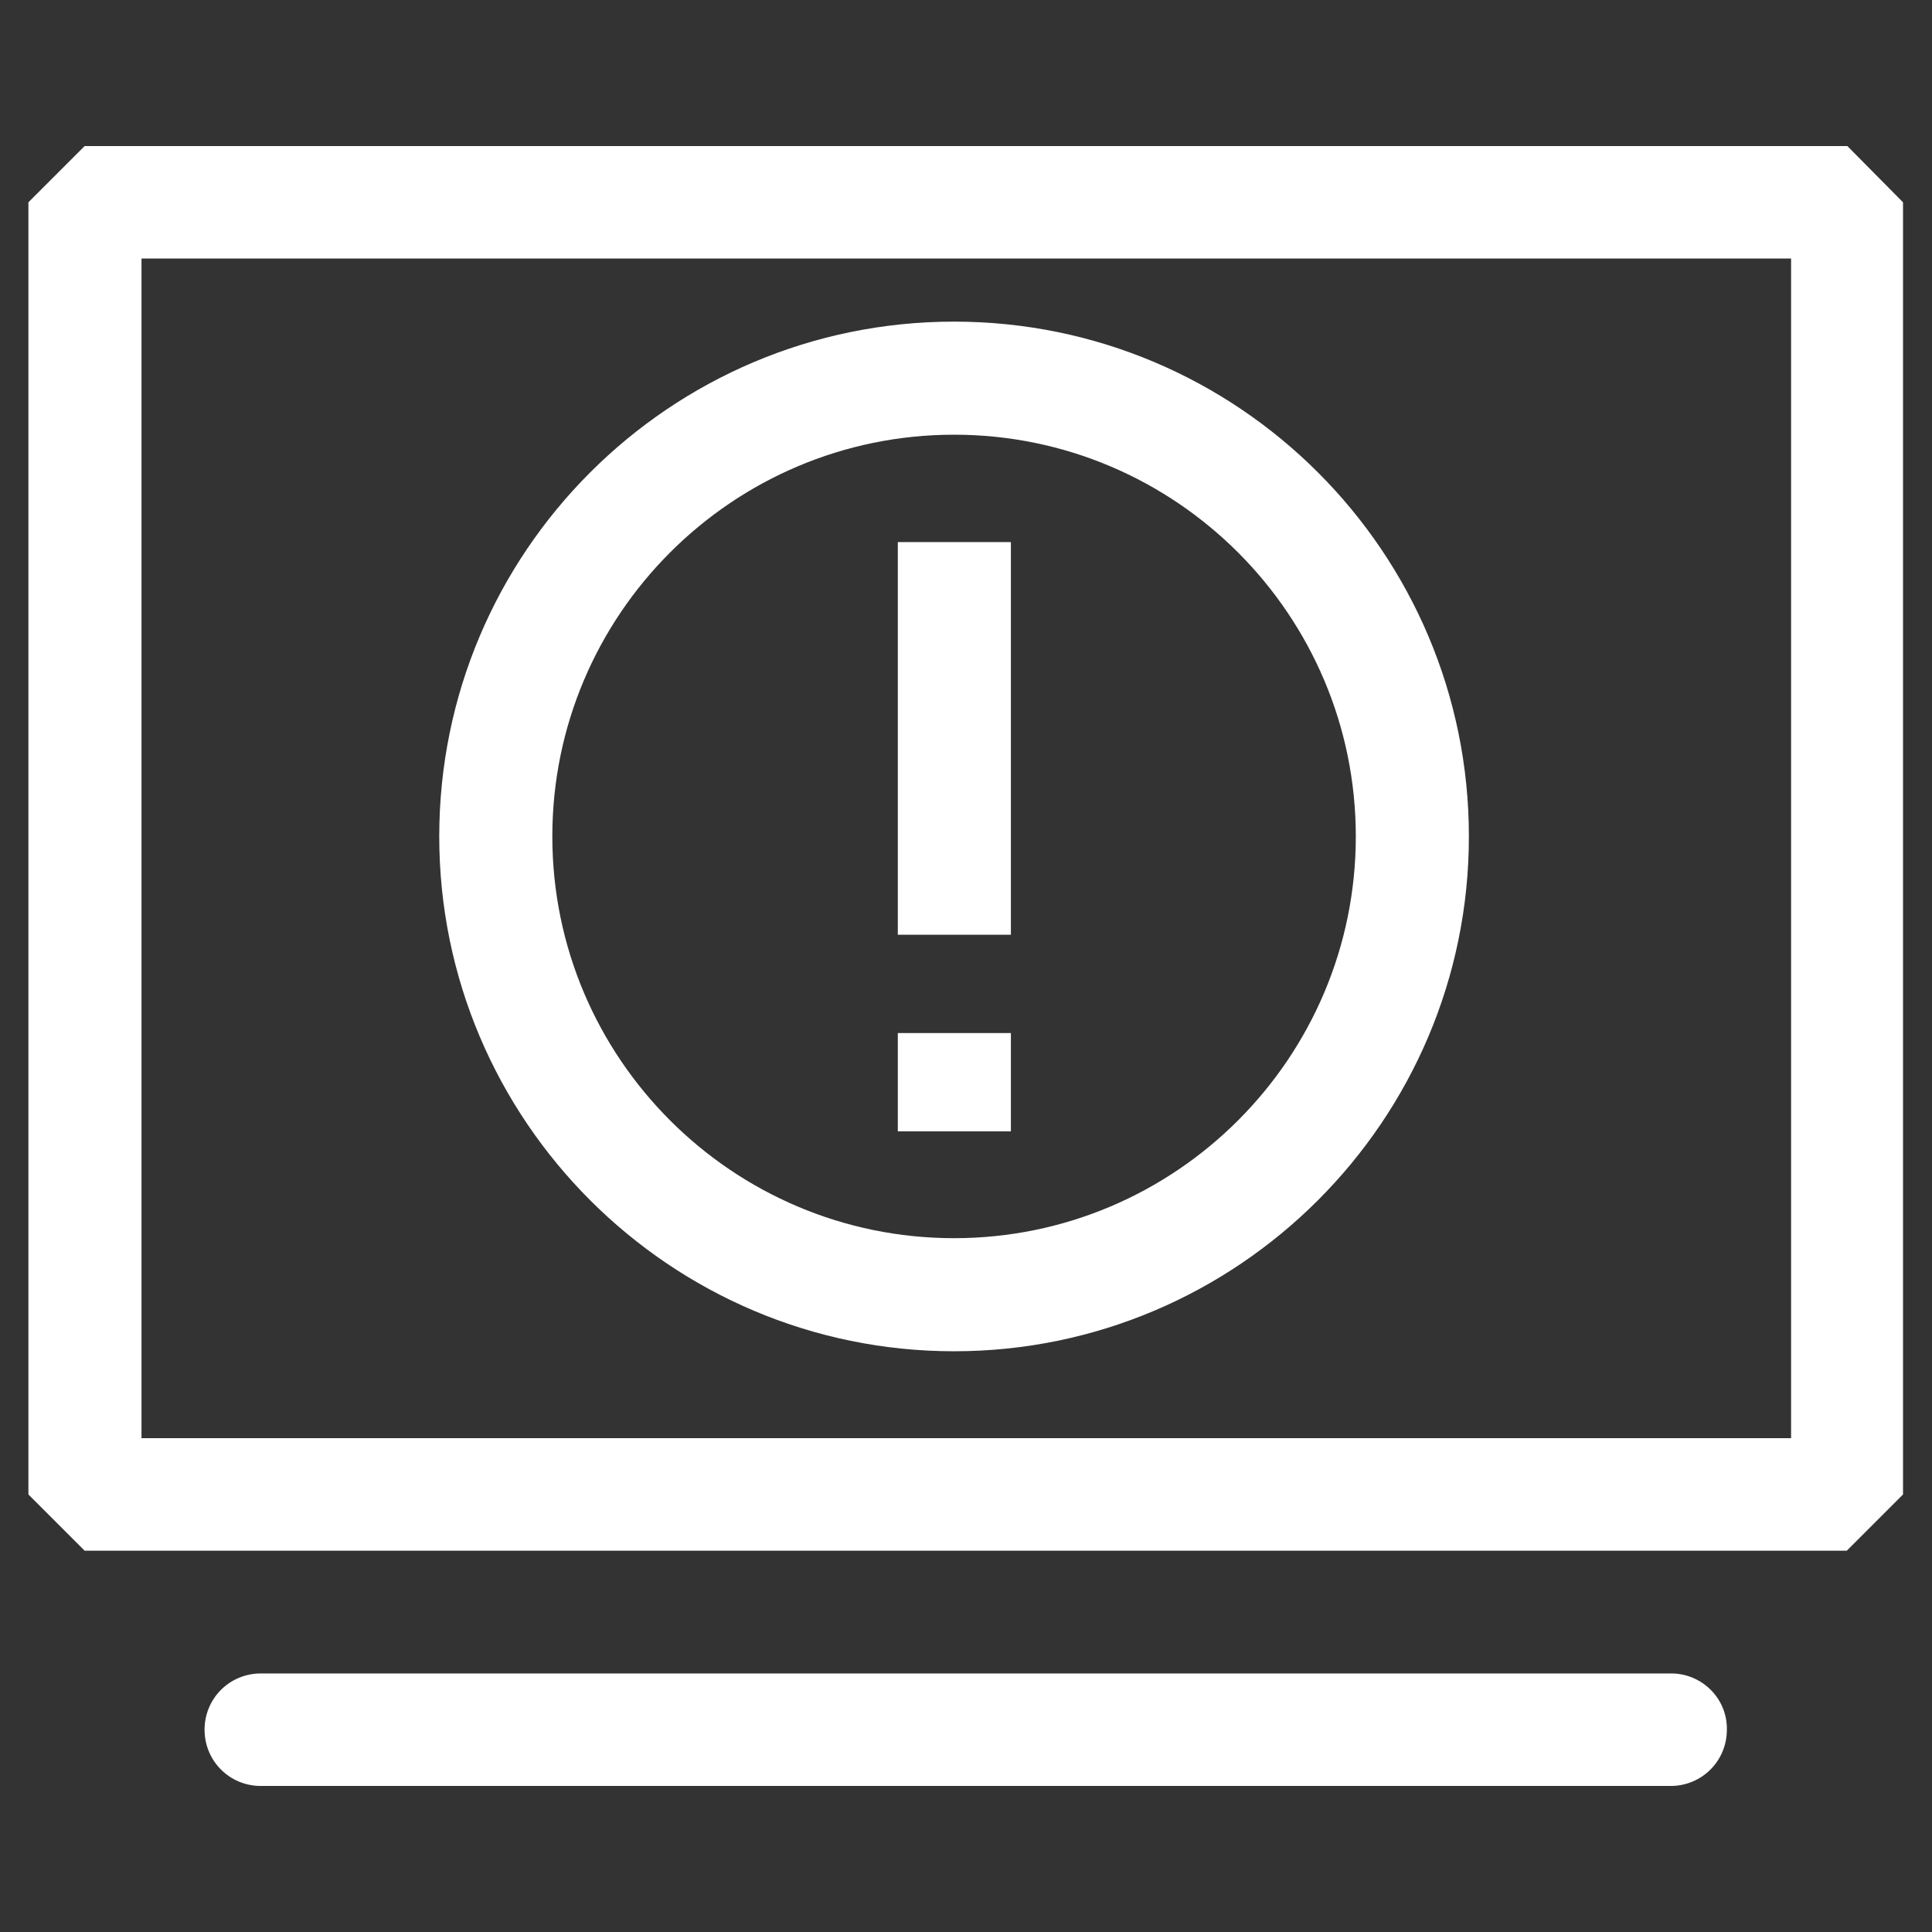 <?xml version="1.0" encoding="utf-8"?>
<!-- Generator: Adobe Illustrator 28.5.0, SVG Export Plug-In . SVG Version: 9.03 Build 54727)  -->
<svg version="1.0" id="Ebene_1" xmlns="http://www.w3.org/2000/svg" xmlns:xlink="http://www.w3.org/1999/xlink" x="0px" y="0px"
	 viewBox="0 0 34 34" enable-background="new 0 0 34 34" xml:space="preserve">
<rect x="0" y="0" width="34" height="34" fill="#333333" stroke="none"/>
<g>
	<path fill="#FFFFFF" d="M32.51,2.57H1.49L0.5,3.56V26.3l0.99,0.99H32.5l0.99-0.99V3.56L32.51,2.57z M31.51,25.31H2.49V4.55h29.03
		v20.76H31.51z"/>
	<path fill="#FFFFFF" d="M29.41,29.45H4.59c-0.55,0-0.99,0.44-0.99,0.99s0.44,0.99,0.99,0.99H29.4c0.55,0,0.99-0.44,0.99-0.99
		C30.4,29.89,29.95,29.45,29.41,29.45z"/>
	<path fill="#FFFFFF" d="M16.79,23.78c4.99,0,9.06-4.06,9.06-9.06s-4.06-9.06-9.06-9.06s-9.06,4.06-9.06,9.06
		S11.8,23.78,16.79,23.78z M16.79,7.65c3.9,0,7.07,3.17,7.07,7.07s-3.17,7.07-7.07,7.07s-7.07-3.17-7.07-7.07S12.89,7.65,16.79,7.65
		z"/>
	<polygon fill="#FFFFFF" points="17.29,16.45 17.79,16.45 17.79,9.54 17.29,9.54 16.3,9.54 15.8,9.54 15.8,16.45 16.3,16.45 	"/>
	<polygon fill="#FFFFFF" points="17.29,19.91 17.79,19.91 17.79,18.18 17.29,18.18 16.3,18.18 15.8,18.18 15.8,19.91 16.3,19.91 	
		"/>
</g>
</svg>
